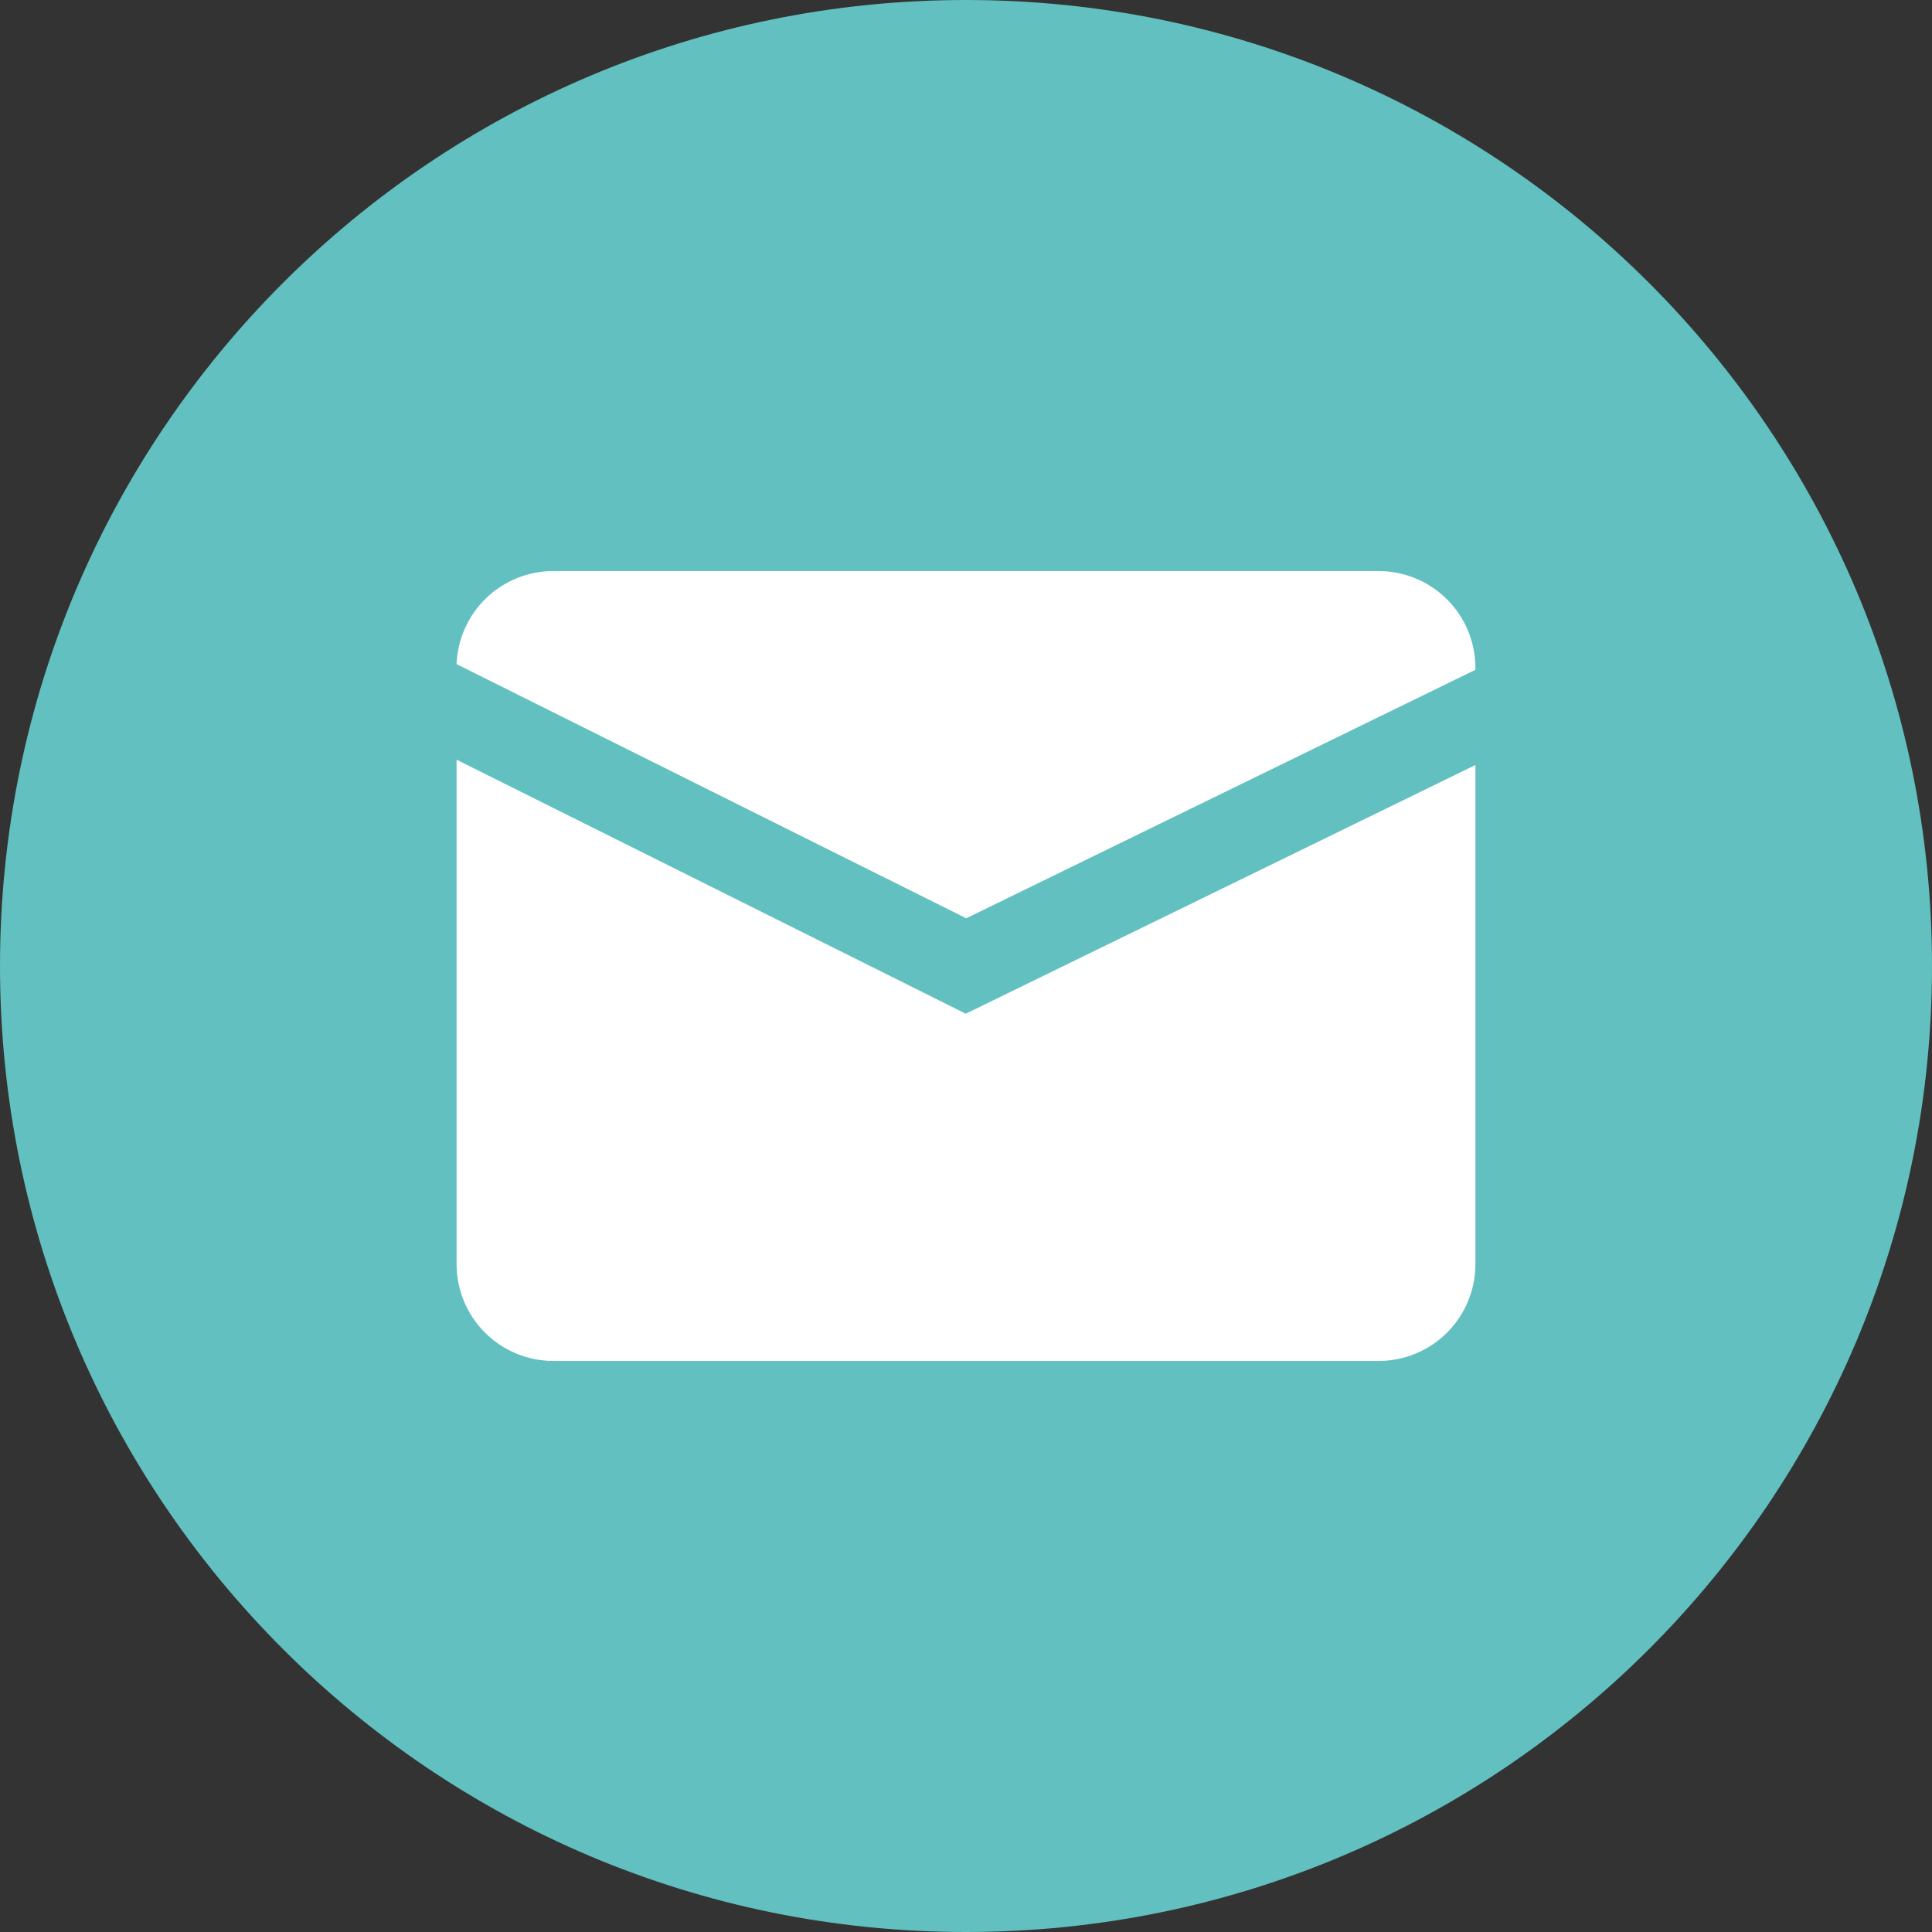 <svg width="56" height="56" viewBox="0 0 56 56" fill="none" xmlns="http://www.w3.org/2000/svg">
<rect x="0" y="0" width="56" height="56" fill="#333333" stroke="none"/>
<g clip-path="url(#clip0_6226_2008)">
<path d="M28 56C43.464 56 56 43.464 56 28C56 12.536 43.464 0 28 0C12.536 0 0 12.536 0 28C0 43.464 12.536 56 28 56Z" fill="#62C0C0"/>
<path d="M27.993 29.383L13.234 22.02V36.65C13.236 37.391 13.532 38.102 14.056 38.626C14.581 39.151 15.292 39.446 16.033 39.448H39.967C40.708 39.446 41.419 39.151 41.944 38.626C42.468 38.102 42.764 37.391 42.766 36.65V22.174L27.993 29.383Z" fill="white"/>
<path d="M28.007 26.617L42.766 19.414V19.351C42.764 18.609 42.468 17.898 41.944 17.374C41.419 16.849 40.708 16.554 39.967 16.552H16.033C15.309 16.553 14.613 16.835 14.091 17.338C13.569 17.841 13.262 18.526 13.234 19.25L28.007 26.617Z" fill="white"/>
</g>
<defs>
<clipPath id="clip0_6226_2008">
<rect width="56" height="56" fill="white"/>
</clipPath>
</defs>
</svg>
